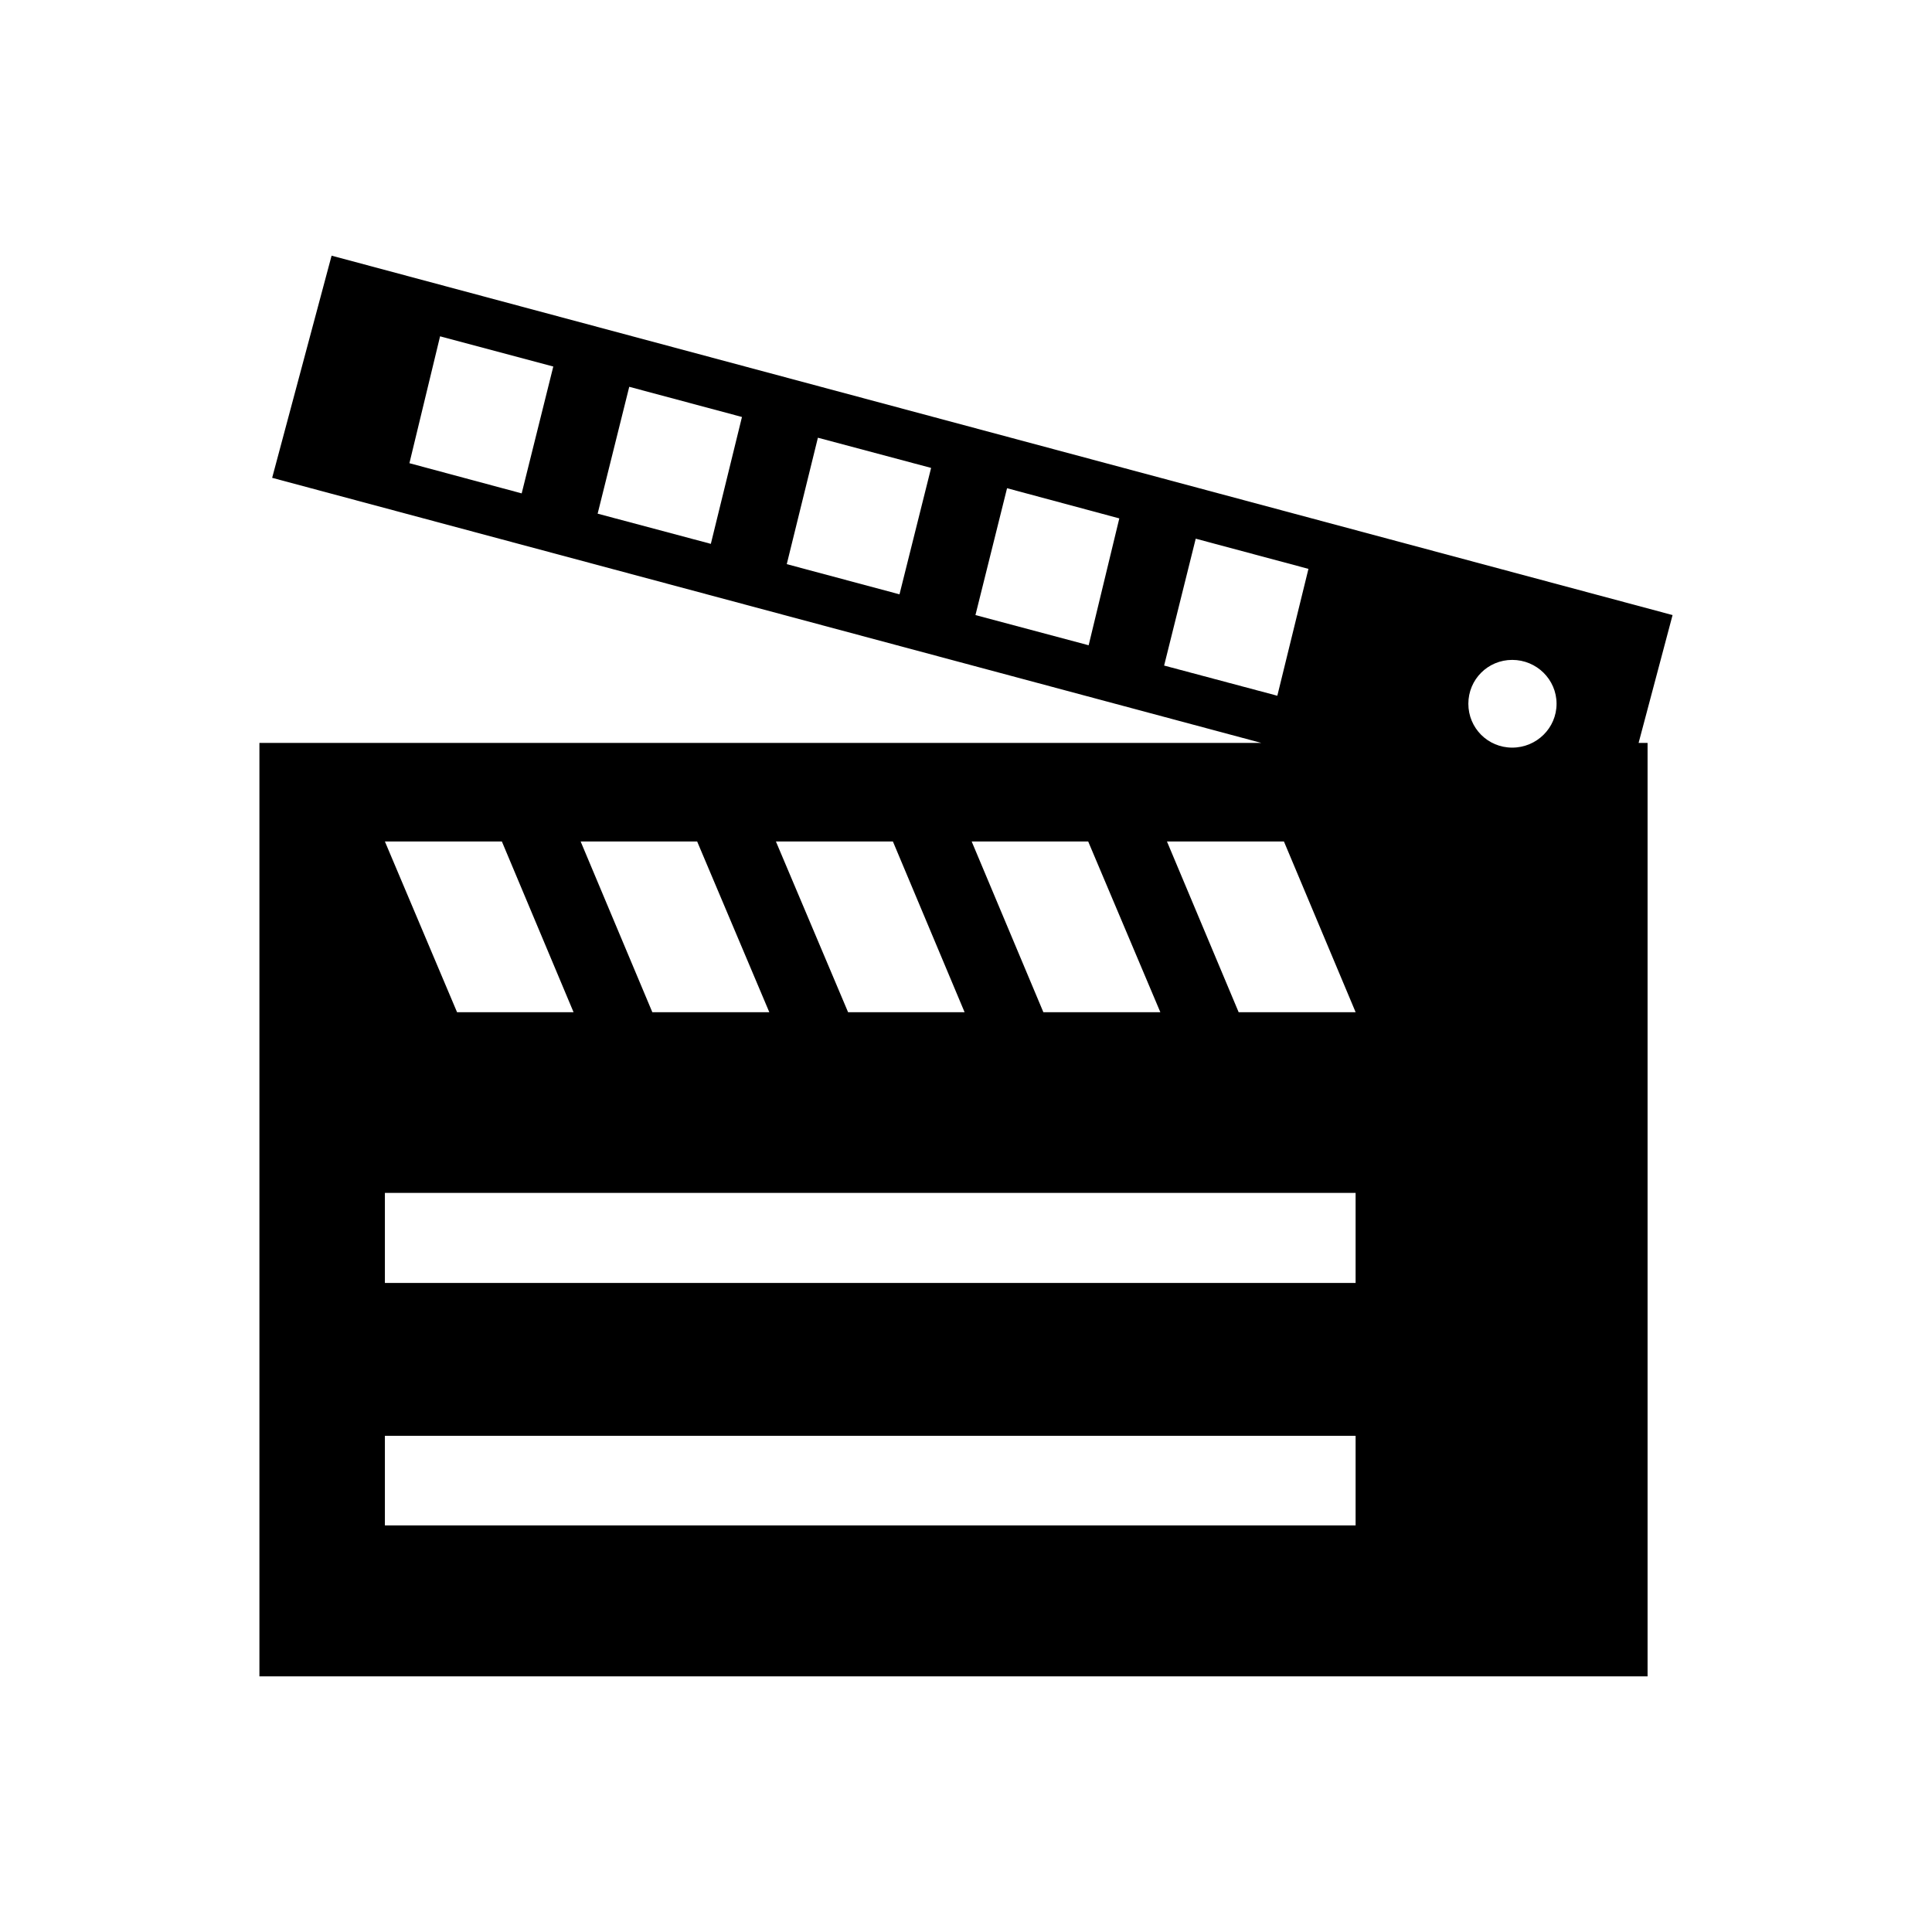 <?xml version="1.0" encoding="UTF-8" standalone="no"?>
<!-- Скачано с сайта svg4.ru / Downloaded from svg4.ru -->
<svg xmlns:dc="http://purl.org/dc/elements/1.1/"
     xmlns:cc="http://creativecommons.org/ns#"
     xmlns:rdf="http://www.w3.org/1999/02/22-rdf-syntax-ns#"
     xmlns:svg="http://www.w3.org/2000/svg"
     xmlns="http://www.w3.org/2000/svg"
     xmlns:xlink="http://www.w3.org/1999/xlink"
     width="128" height="128" version="1.1">
    <title>Film Icon</title>
    <desc>This is shape (source) for Clarity vector icon theme for gtk</desc>
    <path d="m 21.969,16.938 -3.938,14.719 65.531,17.562 -66.375,0 0,61.844 91.969,0 0,-61.844 -0.594,0 2.25,-8.469 -88.844,-23.812 z m 7.188,5.344 7.5,2 -2.094,8.406 -7.438,-2 2.031,-8.406 z m 12.531,3.344 7.469,2 -2.062,8.406 -7.5,-2 2.094,-8.406 z m 12.5,3.375 7.5,2 -2.094,8.375 -7.469,-2 L 54.188,29 z m 12.531,3.344 7.438,2 -2.031,8.406 -7.5,-2 2.094,-8.406 z m 12.5,3.344 7.469,2 -2.062,8.406 -7.5,-2 2.094,-8.406 z m 20.969,8.031 c 1.613,0 2.938,1.294 2.938,2.906 0,1.613 -1.325,2.906 -2.938,2.906 -1.613,0 -2.906,-1.294 -2.906,-2.906 0,-1.613 1.294,-2.906 2.906,-2.906 z M 25.5,55.75 l 7.75,0 4.75,11.312 -7.719,0 L 25.5,55.75 z m 12.969,0 7.719,0 4.781,11.312 -7.75,0 -4.75,-11.312 z m 12.938,0 7.75,0 4.75,11.312 -7.719,0 L 51.406,55.75 z m 12.969,0 7.719,0 4.781,11.312 -7.75,0 -4.75,-11.312 z m 12.938,0 7.75,0 4.75,11.312 -7.75,0 -4.75,-11.312 z M 25.5,79.031 l 64.312,0 0,5.969 -64.312,0 0,-5.969 z m 0,16.094 64.312,0 0,5.938 -64.312,0 0,-5.938 z"/>
</svg>